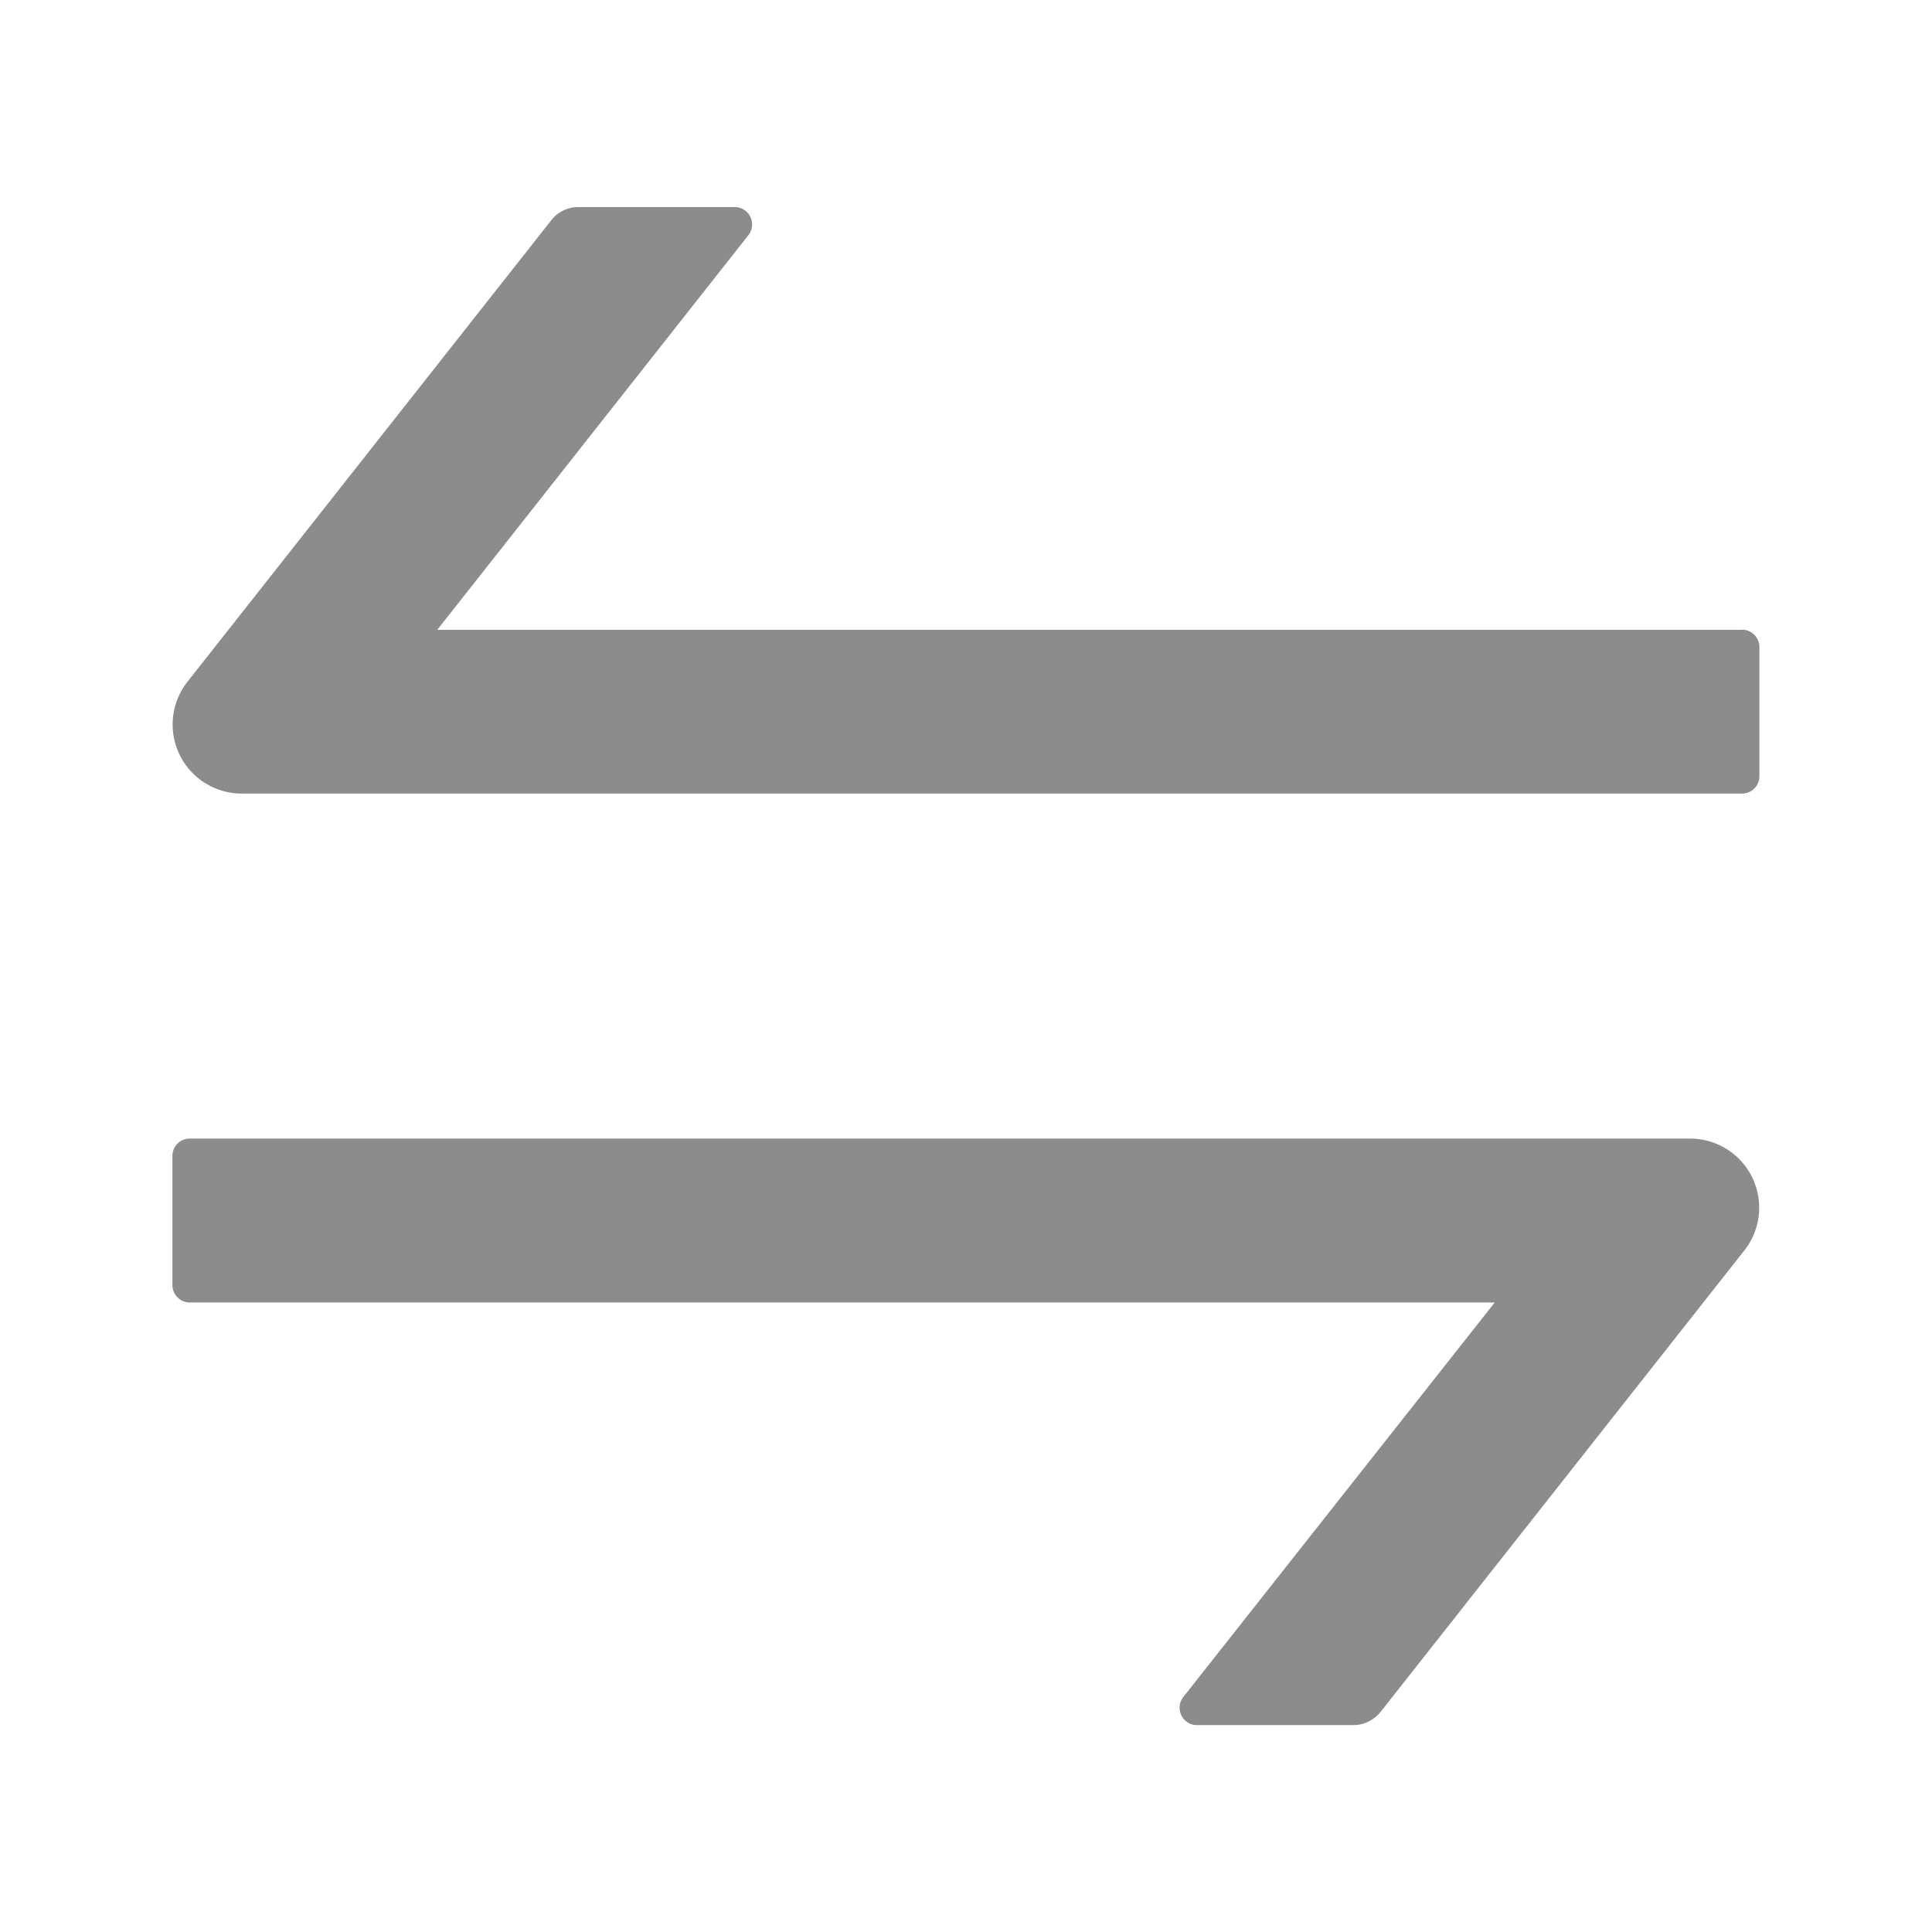 <svg width="12" height="12" fill="none" xmlns="http://www.w3.org/2000/svg"><path d="M10.498 7.072h-9.32a.107.107 0 00-.107.107v.804c0 .058.049.107.107.107h8.106L7.35 10.54a.108.108 0 00.085.175h.97c.066 0 .128-.03.17-.082l2.26-2.867a.429.429 0 00-.338-.694zm.323-3.16H2.716L4.649 1.46a.108.108 0 00-.085-.174h-.97a.214.214 0 00-.17.082l-2.26 2.867a.429.429 0 00.336.694h9.321a.108.108 0 00.107-.107v-.804a.108.108 0 00-.107-.107z" fill="#000" fill-opacity=".45"/></svg>
